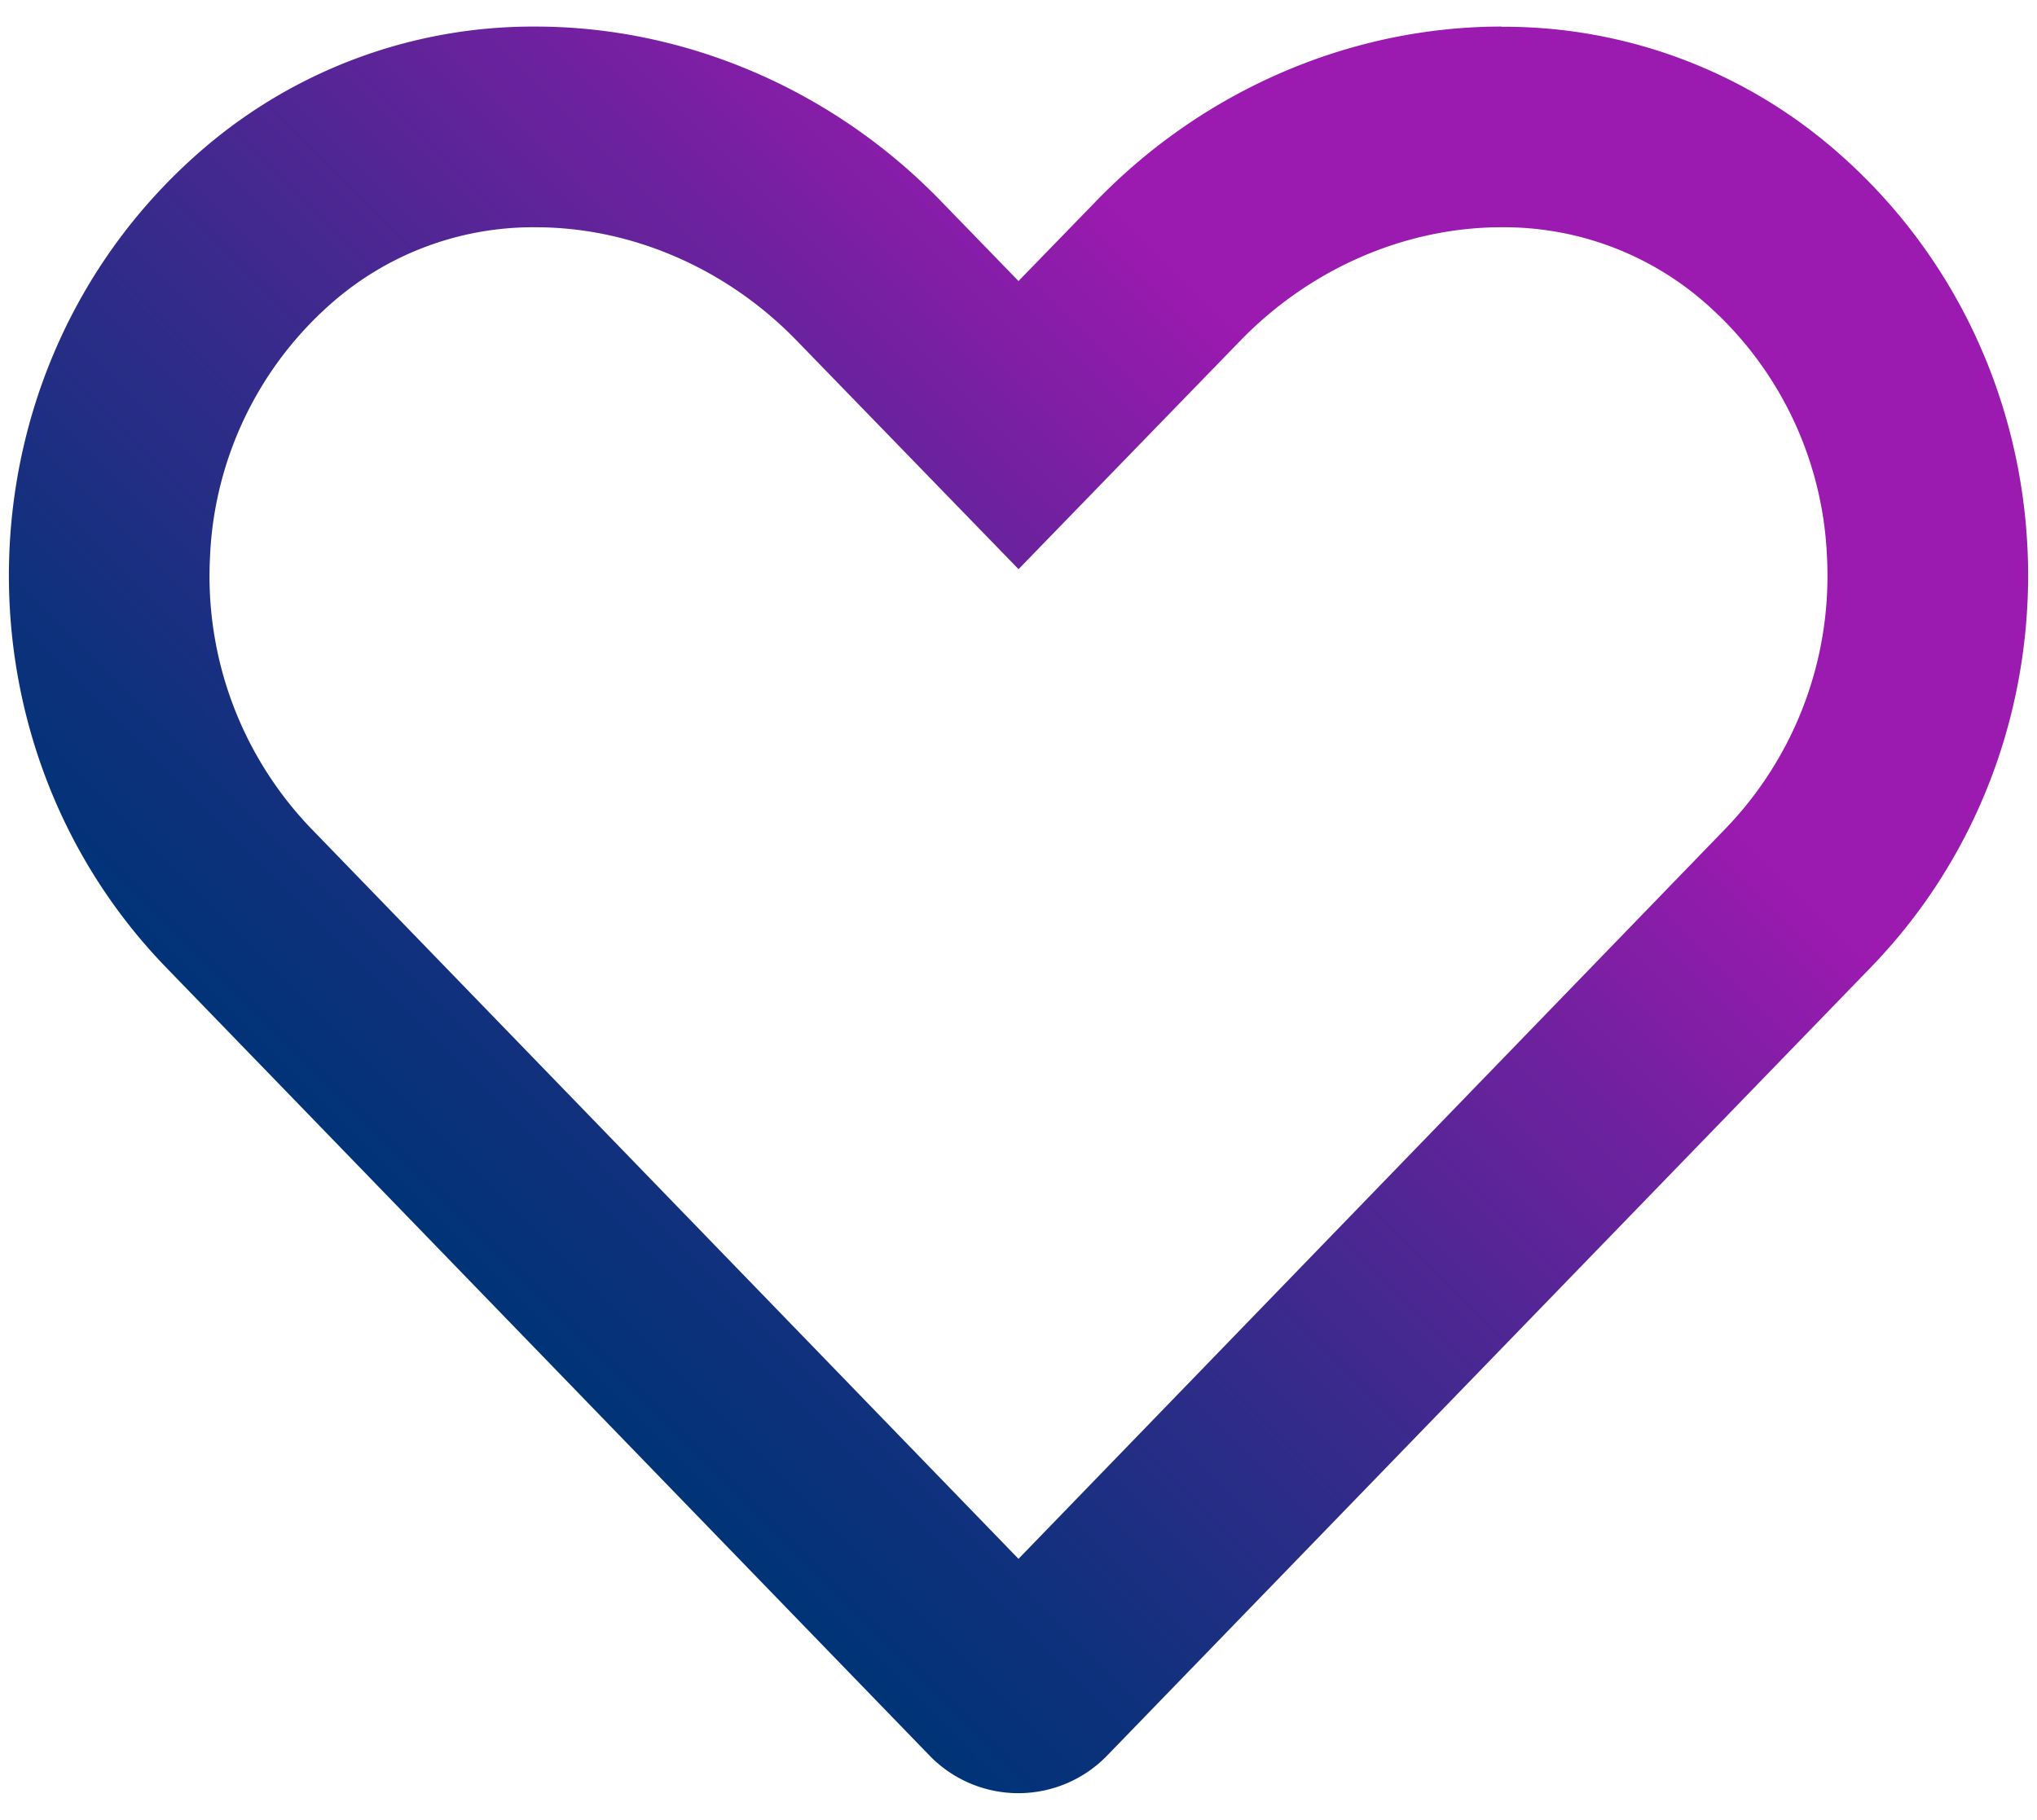 <?xml version="1.0" encoding="UTF-8"?> <svg xmlns="http://www.w3.org/2000/svg" xmlns:xlink="http://www.w3.org/1999/xlink" id="Layer_1" data-name="Layer 1" viewBox="0 0 512 457.47"><defs><style>.cls-1{fill:url(#linear-gradient);}</style><linearGradient id="linear-gradient" x1="98.04" y1="305.73" x2="413.93" y2="-10.15" gradientUnits="userSpaceOnUse"><stop offset="0" stop-color="#037"></stop><stop offset="0.1" stop-color="#0e317c"></stop><stop offset="0.28" stop-color="#332b8a"></stop><stop offset="0.53" stop-color="#6f219f"></stop><stop offset="0.69" stop-color="#9b1aaf"></stop></linearGradient></defs><path class="cls-1" d="M377.41,57.13a76.74,76.74,0,0,1,50.35,18.29,89.76,89.76,0,0,1,31.46,64.77A91.45,91.45,0,0,1,434,208L256,391.87,78,208.07A91.51,91.51,0,0,1,52.78,140.2,89.84,89.84,0,0,1,84.23,75.44a76.81,76.81,0,0,1,50.41-18.31c24.18,0,48.08,10.38,65.64,28.53l19.53,20.12,36.2,37.3,36.2-37.3,19.55-20.14c17.56-18.12,41.49-28.51,65.65-28.51m0-50.45c-37,0-74.18,15.27-101.87,43.85L256,70.65,236.48,50.53C208.84,22,171.6,6.68,134.64,6.68A127.14,127.14,0,0,0,51.51,37.05C-10.74,90.18-14,185.54,41.69,243.14L233.51,441.19a31.07,31.07,0,0,0,44.9,0l191.81-198c55.81-57.6,52.54-153-9.71-206.09a127.1,127.1,0,0,0-83.1-30.37Z"></path></svg> 